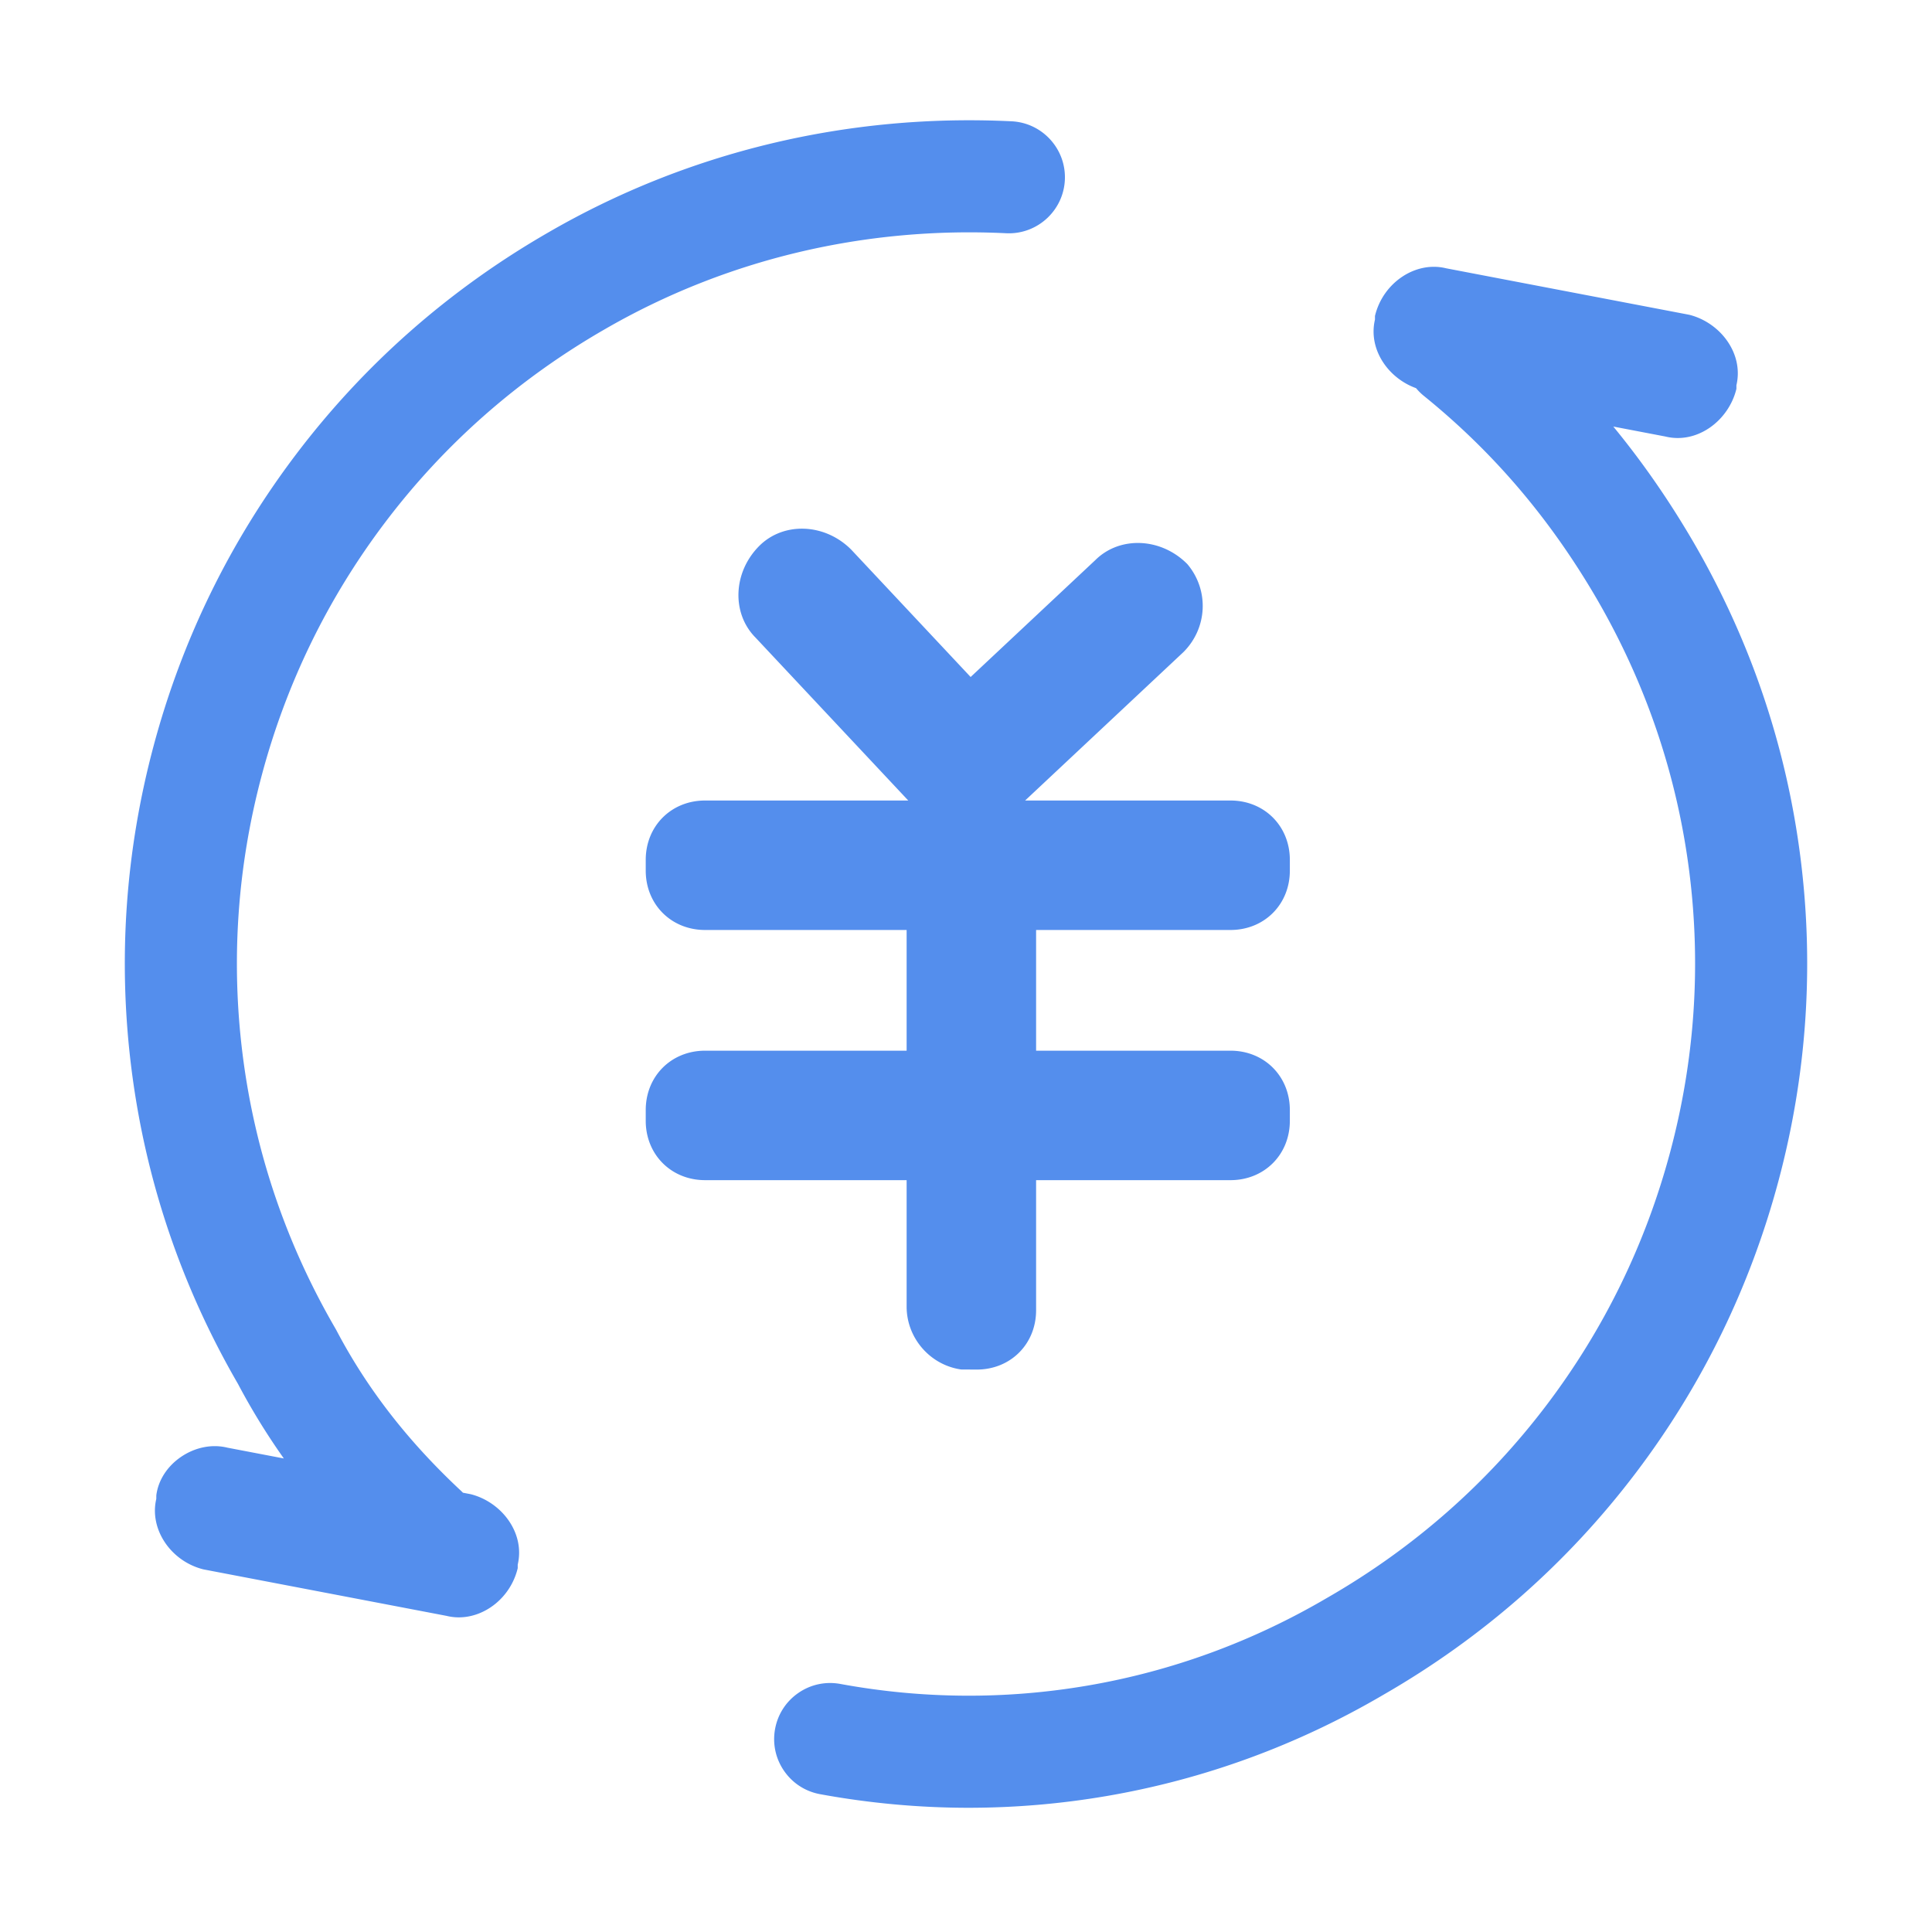 <svg t="1601867572892" class="icon" viewBox="0 0 1024 1024" version="1.1" xmlns="http://www.w3.org/2000/svg" p-id="8451" fill="#548EED" width="57" height="57">
                                                <defs>
                                                    <style type="text/css"></style>
                                                </defs>
                                                <path d="M513.454 953.21c-26.008 0-52.04-2.376-77.904-7.127-13.445-2.47-22.343-15.37-19.872-28.816 2.47-13.444 15.37-22.341 28.816-19.872 44.11 8.103 88.761 8.403 132.717 0.894 45.316-7.741 88.628-23.605 128.733-47.145l0.185-0.106c46.234-26.607 85.825-61.437 117.67-103.522 30.737-40.62 53.016-86.261 66.217-135.655 13.154-49.22 16.625-99.66 10.317-149.92-6.527-51.987-23.29-101.507-49.826-147.184-25.071-42.982-55.391-78.565-92.672-108.744-10.624-8.602-12.264-24.187-3.663-34.811 8.601-10.623 24.185-12.266 34.81-3.664 42.02 34.017 76.139 74.027 104.306 122.314 29.915 51.493 48.802 107.304 56.16 165.923 7.11 56.63 3.203 113.445-11.609 168.865-14.862 55.606-39.95 106.997-74.566 152.745-35.85 47.376-80.377 86.57-132.353 116.498-45.262 26.553-94.17 44.451-145.372 53.2a427.706 427.706 0 0 1-72.094 6.126zM224.072 836.623a24.667 24.667 0 0 1-16.883-6.657c-32.516-30.348-57.627-62.712-76.753-98.925-29.744-51.332-48.543-106.987-55.88-165.438-7.11-56.63-3.203-113.444 11.608-168.865 14.86-55.607 39.95-106.997 74.566-152.745 35.87-47.407 80.435-86.622 132.453-116.558 72.98-42.25 156.952-62.392 242.754-58.2 13.654 0.664 24.183 12.273 23.517 25.926-0.667 13.654-12.284 24.181-25.927 23.516-76.269-3.72-150.825 14.133-215.596 51.632-46.29 26.639-85.88 61.469-117.725 103.554-30.738 40.62-53.016 86.262-66.217 135.656-13.155 49.219-16.625 99.659-10.316 149.919 6.526 51.987 23.29 101.506 49.825 147.182 0.173 0.299 0.34 0.6 0.5 0.906 16.532 31.409 38.437 59.623 66.968 86.25 9.993 9.328 10.533 24.99 1.206 34.983-4.874 5.223-11.48 7.864-18.1 7.864zM513.454 958.16c-26.248 0-52.76-2.425-78.798-7.208-7.803-1.432-14.58-5.819-19.085-12.35-4.504-6.531-6.196-14.426-4.762-22.229 1.433-7.802 5.819-14.58 12.35-19.084 6.531-4.505 14.425-6.196 22.229-4.763 43.535 7.998 87.607 8.294 130.989 0.883 44.721-7.64 87.471-23.296 127.061-46.535l0.264-0.15c45.616-26.253 84.708-60.643 116.149-102.194 30.35-40.107 52.347-85.174 65.382-133.947 12.988-48.6 16.415-98.401 10.187-148.025-6.443-51.327-22.995-100.217-49.194-145.314-24.765-42.458-54.7-77.586-91.506-107.383-12.73-10.306-14.701-29.045-4.397-41.773 10.306-12.729 29.045-14.7 41.773-4.397 42.495 34.401 76.993 74.853 105.468 123.668 30.246 52.063 49.354 108.517 56.795 167.8 7.188 57.27 3.24 114.722-11.738 170.76-15.029 56.229-40.397 108.194-75.4 154.454-36.252 47.906-81.279 87.54-133.831 117.8-45.746 26.836-95.219 44.94-147.01 53.789a434.248 434.248 0 0 1-72.926 6.198z m-73.473-56.226c-3.977 0-7.856 1.2-11.2 3.505a19.671 19.671 0 0 0-8.233 12.724 19.664 19.664 0 0 0 3.174 14.817 19.67 19.67 0 0 0 12.724 8.234c25.45 4.675 51.36 7.045 77.009 7.045 23.764 0 47.739-2.037 71.26-6.056 50.607-8.646 98.955-26.34 143.7-52.589 51.433-29.615 95.465-68.372 130.91-115.215 34.23-45.235 59.036-96.05 73.733-151.037 14.645-54.798 18.507-110.977 11.48-166.97-7.276-57.958-25.96-113.153-55.53-164.053-27.855-47.753-61.593-87.32-103.14-120.954-8.483-6.869-20.977-5.553-27.85 2.932-6.868 8.485-5.554 20.978 2.932 27.85 37.755 30.563 68.448 66.576 93.834 110.097 26.876 46.26 43.851 96.409 50.46 149.061 6.39 50.897 2.875 101.974-10.444 151.814-13.368 50.017-35.927 96.234-67.052 137.365-32.246 42.616-72.334 77.884-119.148 104.826l-0.118 0.067c-40.655 23.863-84.53 39.93-130.436 47.773-44.53 7.605-89.766 7.301-134.444-0.905a20.093 20.093 0 0 0-3.621-0.331z m-215.91-60.358a29.601 29.601 0 0 1-20.26-7.99c-32.904-30.71-58.324-63.47-77.708-100.146-30.048-51.882-49.044-108.142-56.46-167.218-7.189-57.266-3.239-114.718 11.738-170.76 15.026-56.225 40.394-108.192 75.4-154.454 36.276-47.94 81.336-87.593 133.932-117.86 73.824-42.74 158.7-63.095 245.466-58.857 16.357 0.797 29.016 14.753 28.22 31.112-0.776 15.867-13.934 28.254-29.65 28.255-0.486 0-0.974-0.013-1.465-0.036-75.317-3.675-148.934 13.953-212.873 50.972-45.705 26.302-84.816 60.704-116.258 102.256-30.35 40.106-52.347 85.173-65.382 133.948-12.989 48.597-16.416 98.399-10.186 148.023 6.441 51.323 22.992 100.212 49.194 145.312 0.21 0.364 0.41 0.724 0.602 1.09 16.266 30.907 37.843 58.691 65.962 84.935 5.8 5.413 9.144 12.761 9.418 20.69 0.273 7.93-2.558 15.49-7.97 21.288a29.794 29.794 0 0 1-21.72 9.44z m289.65-767.932c-77.159 0-152.117 19.904-218.059 58.078-51.45 29.609-95.516 68.386-130.985 115.26-34.23 45.239-59.037 96.054-73.731 151.037-14.645 54.801-18.508 110.979-11.479 166.97 7.254 57.787 25.843 112.82 55.252 163.573l0.094 0.17c18.865 35.719 43.645 67.65 75.753 97.618a19.733 19.733 0 0 0 13.507 5.326c5.551 0 10.694-2.235 14.479-6.29a19.671 19.671 0 0 0 5.314-14.194 19.672 19.672 0 0 0-6.278-13.793c-28.944-27.013-51.176-55.656-67.97-87.564-0.131-0.248-0.265-0.49-0.404-0.73-26.869-46.25-43.846-96.399-50.454-149.048-6.39-50.898-2.875-101.977 10.445-151.813 13.368-50.018 35.927-96.235 67.053-137.366C228.505 228.26 268.61 192.98 315.46 166.02c65.582-37.969 141.082-56.053 218.306-52.286 10.89 0.534 20.21-7.907 20.742-18.813 0.532-10.905-7.908-20.21-18.813-20.74a449.73 449.73 0 0 0-21.976-0.538zM489.27 425.45l-85.241-90.925c-11.366-11.365-9.471-30.307 1.894-41.672 11.366-11.366 30.308-9.472 41.673 1.894l85.241 90.924c11.366 11.365 9.471 30.307-1.894 41.672-13.26 9.471-30.308 9.471-41.673-1.893z m21.208 13.686c-9.136 0-17.946-3.423-24.709-10.186l-0.111-0.115-85.188-90.867c-12.835-12.904-11.968-34.693 1.952-48.615 12.897-12.897 34.732-12.048 48.673 1.894l0.11 0.114 85.19 90.868c12.835 12.903 11.966 34.693-1.952 48.614l-0.29 0.29-0.333 0.238c-7.274 5.196-15.429 7.765-23.342 7.765z m-17.654-17.133c9.185 9.133 23.157 9.739 34.902 1.551 9.64-9.929 10.406-25.585 1.61-34.382l-0.11-0.115-85.185-90.863c-9.914-9.858-25.75-10.708-34.617-1.84-9.91 9.91-10.778 25.788-1.895 34.672l0.111 0.114 85.184 90.863z m0.235-36.333l90.923-85.24c11.365-11.366 30.307-9.472 41.673 1.894 9.47 11.366 9.47 28.413-1.894 39.779l-90.924 85.241c-11.366 11.366-30.308 11.366-41.673 0-11.366-11.366-9.471-30.309 1.895-41.674zM512 440.818c-9.263 0-17.905-3.542-24.336-9.975-6.407-6.407-9.61-15.16-9.018-24.645 0.556-8.892 4.532-17.649 10.912-24.028l0.114-0.11 90.87-85.19c12.904-12.835 34.694-11.967 48.614 1.953l0.304 0.332c11.464 13.76 10.52 33.728-2.197 46.448l-0.115 0.111-90.868 85.188c-6.427 6.395-15.046 9.916-24.28 9.916z m-15.496-51.593c-4.665 4.691-7.572 11.099-7.977 17.591-0.413 6.61 1.767 12.657 6.137 17.028 4.562 4.562 10.719 7.074 17.336 7.074 6.618 0 12.775-2.512 17.338-7.074l0.114-0.11 90.863-85.185c8.969-9.025 9.679-23.108 1.68-32.883-9.921-9.76-25.675-10.572-34.512-1.735l-0.114 0.11-90.865 85.184z m269.323-244.123l128.809 24.626c15.153 3.789 26.519 18.942 22.73 34.096v1.894c-3.789 15.154-18.942 26.52-34.096 22.73l-128.808-24.625c-15.154-3.789-26.52-18.943-22.73-34.096v-1.894c3.788-15.153 18.942-26.52 34.095-22.731z m123.425 87.056c-2.216 0-4.432-0.268-6.62-0.807l-128.89-24.647c-8.08-2.02-15.44-7.115-20.191-13.976-4.96-7.166-6.656-15.446-4.79-23.356v-1.905l0.09-0.354c4.37-17.479 21.586-28.868 37.614-24.913l128.89 24.646c8.081 2.021 15.44 7.115 20.191 13.978 4.96 7.166 6.656 15.445 4.79 23.355v1.905l-0.09 0.354c-2.02 8.08-7.115 15.44-13.977 20.191-5.266 3.646-11.135 5.527-17.017 5.529z m-134.148-31.236l128.887 24.645c6.34 1.586 13.05 0.226 18.899-3.822 5.595-3.874 9.774-9.837 11.506-16.402v-1.885l0.09-0.354c1.584-6.338 0.226-13.05-3.823-18.899-3.927-5.671-9.998-9.887-16.669-11.575l-128.887-24.645c-12.83-3.208-26.674 6.035-30.406 20.223v1.885l-0.09 0.355c-1.584 6.338-0.226 13.05 3.824 18.899 3.927 5.67 9.998 9.886 16.669 11.575zM119.895 770.2l128.807 24.626c15.154 3.789 26.52 18.942 22.73 34.096v1.894c-3.788 15.154-18.942 26.52-34.095 22.73L108.53 828.923c-15.154-3.789-26.52-18.942-22.73-34.096v-1.893c1.892-15.156 18.94-26.522 34.094-22.733z m123.294 87.034c-2.164 0-4.335-0.254-6.49-0.784l-128.89-24.646c-17.375-4.344-28.734-21.38-24.98-37.333l0.022-1.908c0.991-7.93 5.736-15.341 13.019-20.332 7.516-5.15 16.5-6.947 24.66-4.934l128.891 24.647c8.08 2.02 15.44 7.115 20.191 13.978 4.96 7.166 6.656 15.444 4.79 23.356v1.904l-0.088 0.354c-3.783 15.13-17.191 25.697-31.125 25.698zM109.171 826.02l128.885 24.645c12.833 3.208 26.674-6.035 30.406-20.224v-1.884l0.088-0.355c1.586-6.337 0.228-13.05-3.822-18.899-3.927-5.67-9.998-9.887-16.67-11.576L119.172 773.08c-6.535-1.634-13.805-0.158-19.945 4.05-5.826 3.993-9.63 9.813-10.46 15.992v2.067l-0.087 0.355c-3.227 12.91 6.152 26.848 20.491 30.475z m543.005-338.06H373.723c-15.154 0-26.52-11.366-26.52-26.52v-5.683c0-15.154 11.366-26.52 26.52-26.52h278.453c15.153 0 26.519 11.366 26.519 26.52v5.683c-0.001 15.154-11.366 26.52-26.52 26.52z m0 4.95H373.722c-17.94 0-31.47-13.53-31.47-31.47v-5.682c0-17.941 13.53-31.47 31.47-31.47h278.454c17.94 0 31.47 13.53 31.47 31.47v5.682c-0.002 17.94-13.53 31.47-31.47 31.47z m-278.454-58.722c-12.498 0-21.57 9.071-21.57 21.569v5.682c0 12.498 9.072 21.57 21.57 21.57h278.454c12.497 0 21.568-9.072 21.569-21.57v-5.683c0-12.498-9.072-21.57-21.57-21.57H373.723v0.002z m111.76 258.348v-210.26c0-15.154 11.366-26.52 26.52-26.52h5.682c15.154 0 26.52 11.366 26.52 26.52v212.155c0 15.153-11.366 26.519-26.52 26.519h-7.577c-13.26-1.895-24.624-13.26-24.624-28.414z m32.202 33.365l-8.276-0.05c-16.462-2.353-28.876-16.675-28.876-33.315V482.277c0-17.941 13.53-31.47 31.47-31.47h5.682c17.941 0 31.47 13.53 31.47 31.47v212.155c0 17.94-13.529 31.469-31.47 31.469z m-7.207-9.9h7.207c12.499 0 21.57-9.072 21.57-21.57V482.278c0-12.498-9.072-21.569-21.57-21.569h-5.682c-12.499 0-21.569 9.071-21.569 21.569v210.26c0 11.632 8.593 21.66 20.044 23.464z m141.699-95.445H373.723c-15.154 0-26.52-11.365-26.52-26.519v-5.683c0-15.154 11.366-26.52 26.52-26.52h278.453c15.153 0 26.519 11.366 26.519 26.52v5.683c-0.001 15.154-11.366 26.52-26.52 26.52z m0 4.95H373.722c-17.94 0-31.47-13.529-31.47-31.469v-5.683c0-17.941 13.53-31.47 31.47-31.47h278.454c17.94 0 31.47 13.53 31.47 31.47v5.683c-0.002 17.94-13.53 31.47-31.47 31.47z m-278.454-58.722c-12.498 0-21.57 9.071-21.57 21.569v5.683c0 12.499 9.072 21.569 21.57 21.569h278.454c12.497 0 21.568-9.071 21.569-21.569v-5.683c0-12.499-9.072-21.57-21.57-21.57H373.723z" p-id="8452"></path>
                                            </svg>